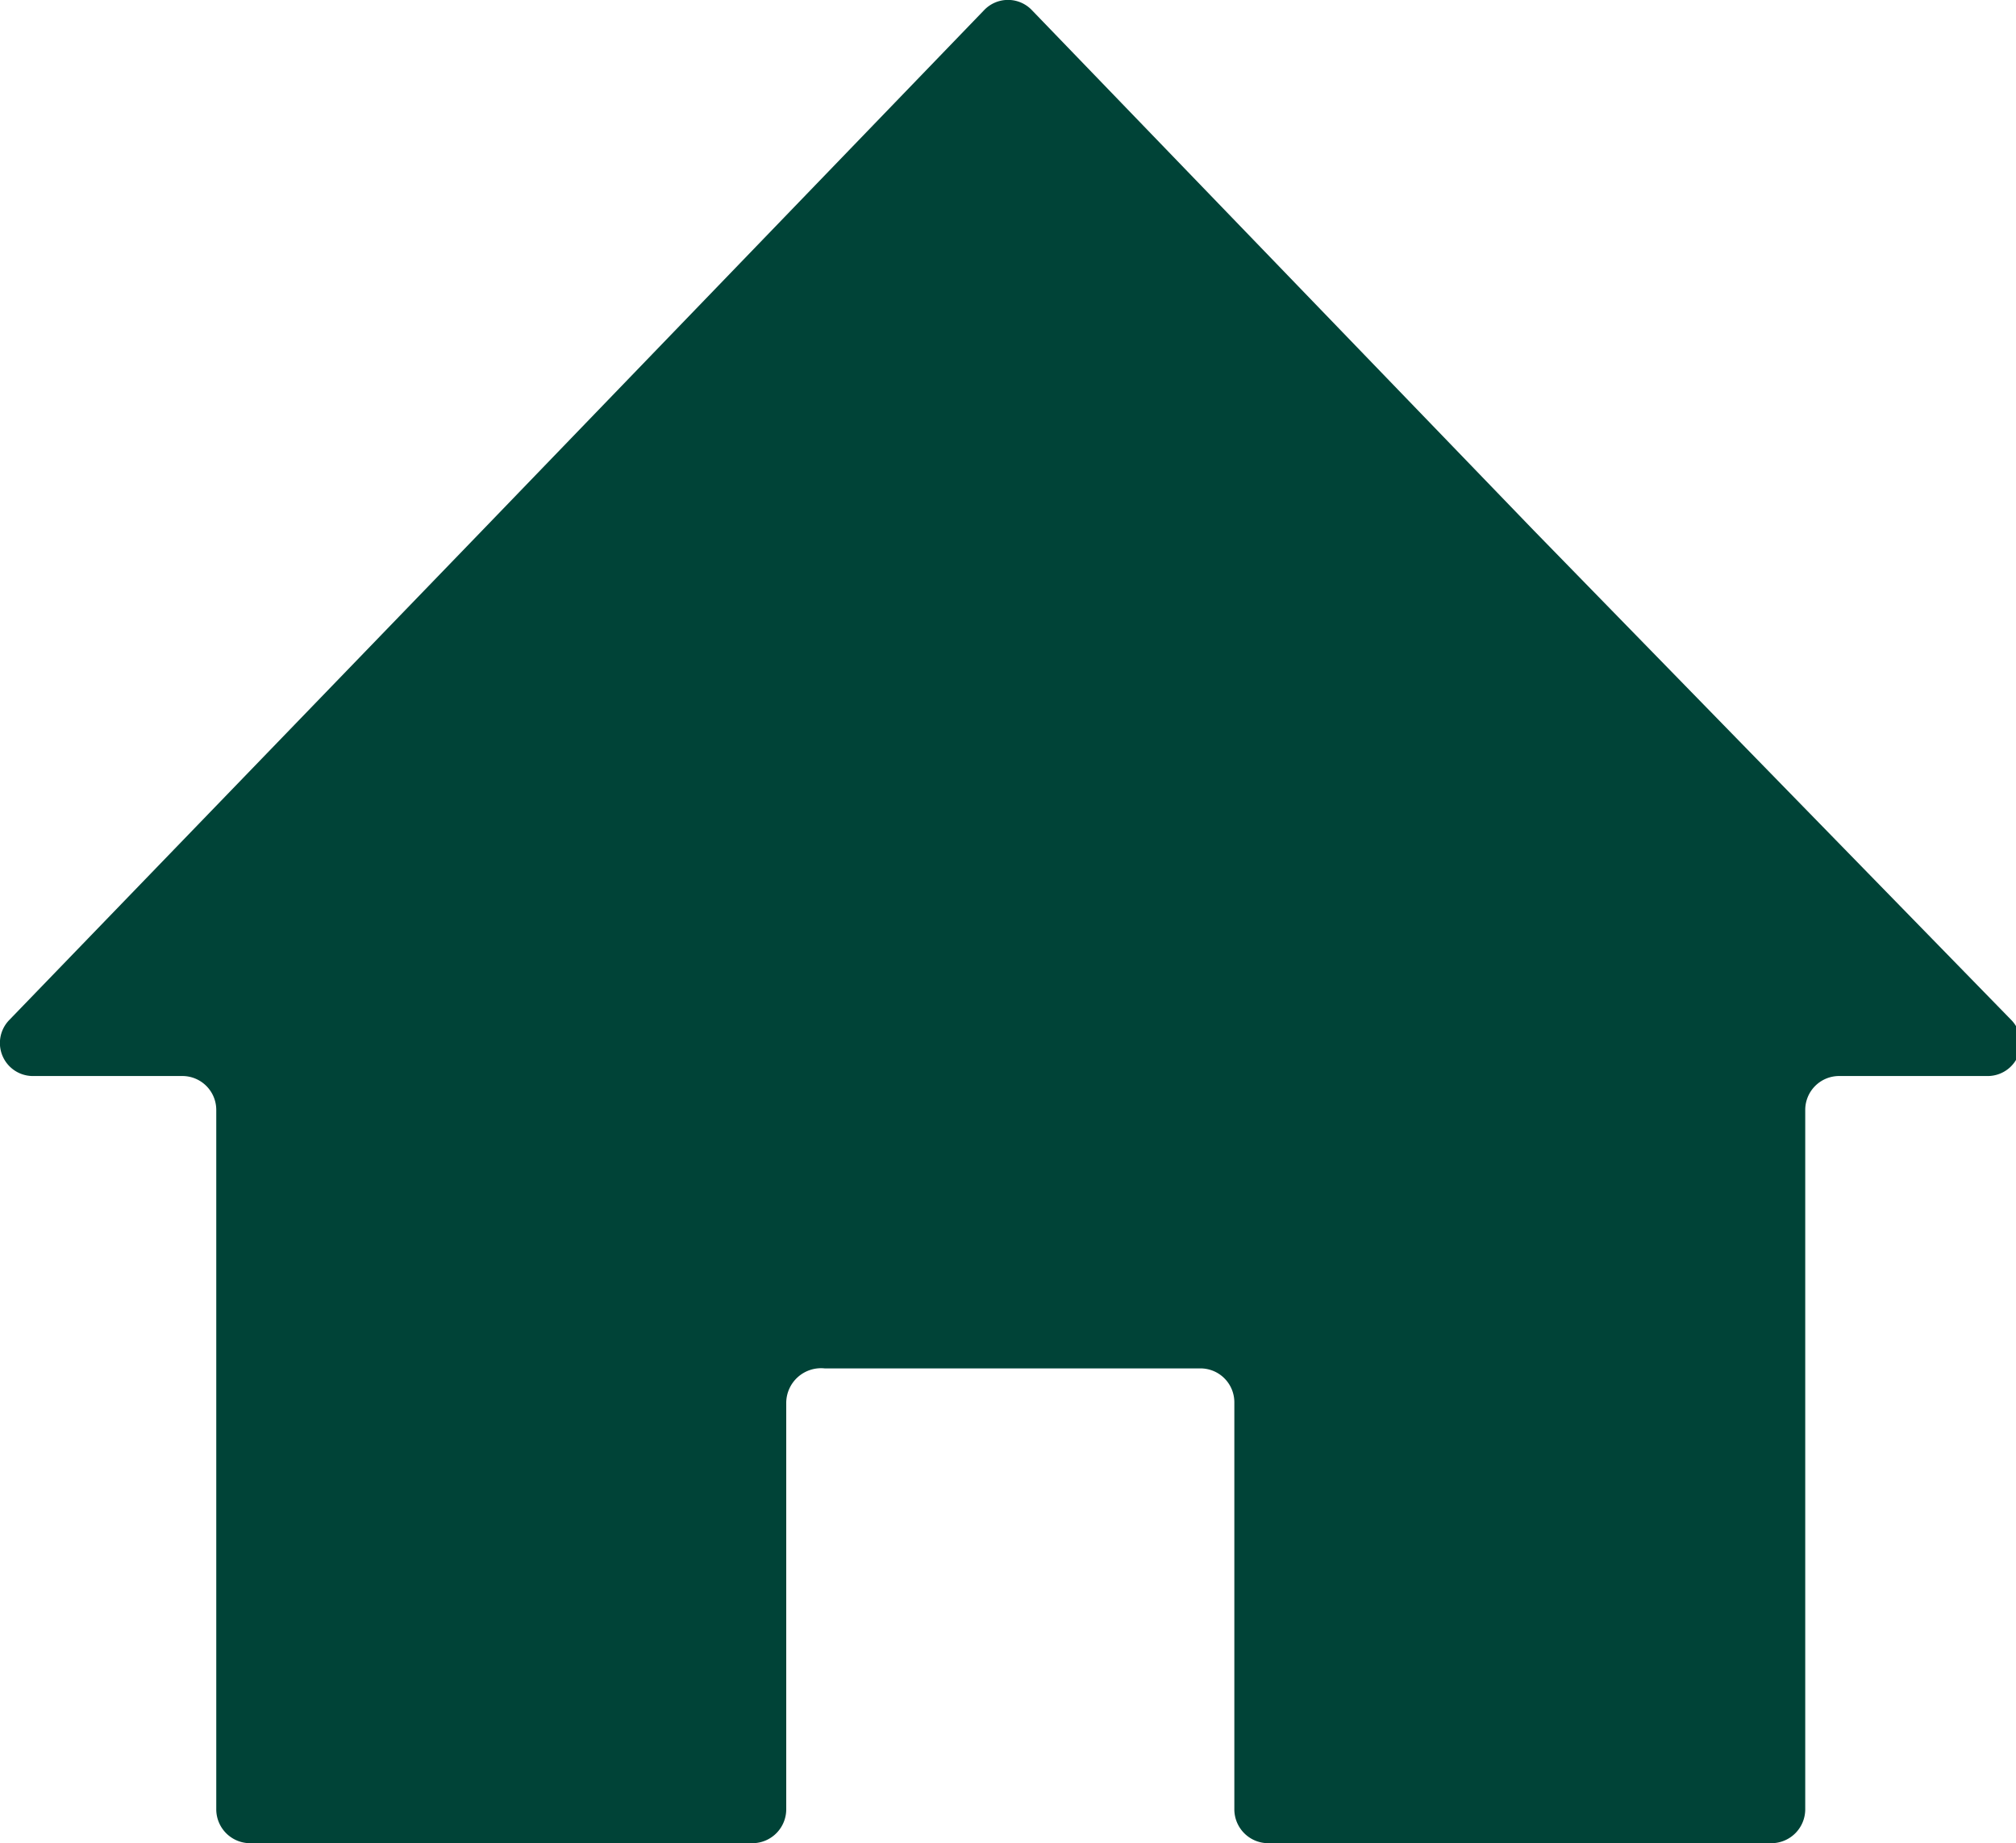 <svg xmlns="http://www.w3.org/2000/svg" viewBox="0 0 22 20.11"><defs><style>.cls-1{fill:#004337;}</style></defs><g id="Calque_2" data-name="Calque 2"><g id="Calque_1-2" data-name="Calque 1"><path class="cls-1" d="M16.74,5.79,11.26.11a.36.36,0,0,0-.52,0L5.26,5.79.1,11.13a.36.36,0,0,0,.26.61H2a.37.37,0,0,1,.36.37v7.63a.37.37,0,0,0,.36.37H8.22a.37.37,0,0,0,.36-.37V15.3A.38.38,0,0,1,9,14.93h4.11a.37.37,0,0,1,.36.37v4.44a.37.37,0,0,0,.36.37h5.51a.37.37,0,0,0,.36-.37V12.11a.37.37,0,0,1,.36-.37h1.63a.36.36,0,0,0,.26-.61Z"/></g></g></svg>